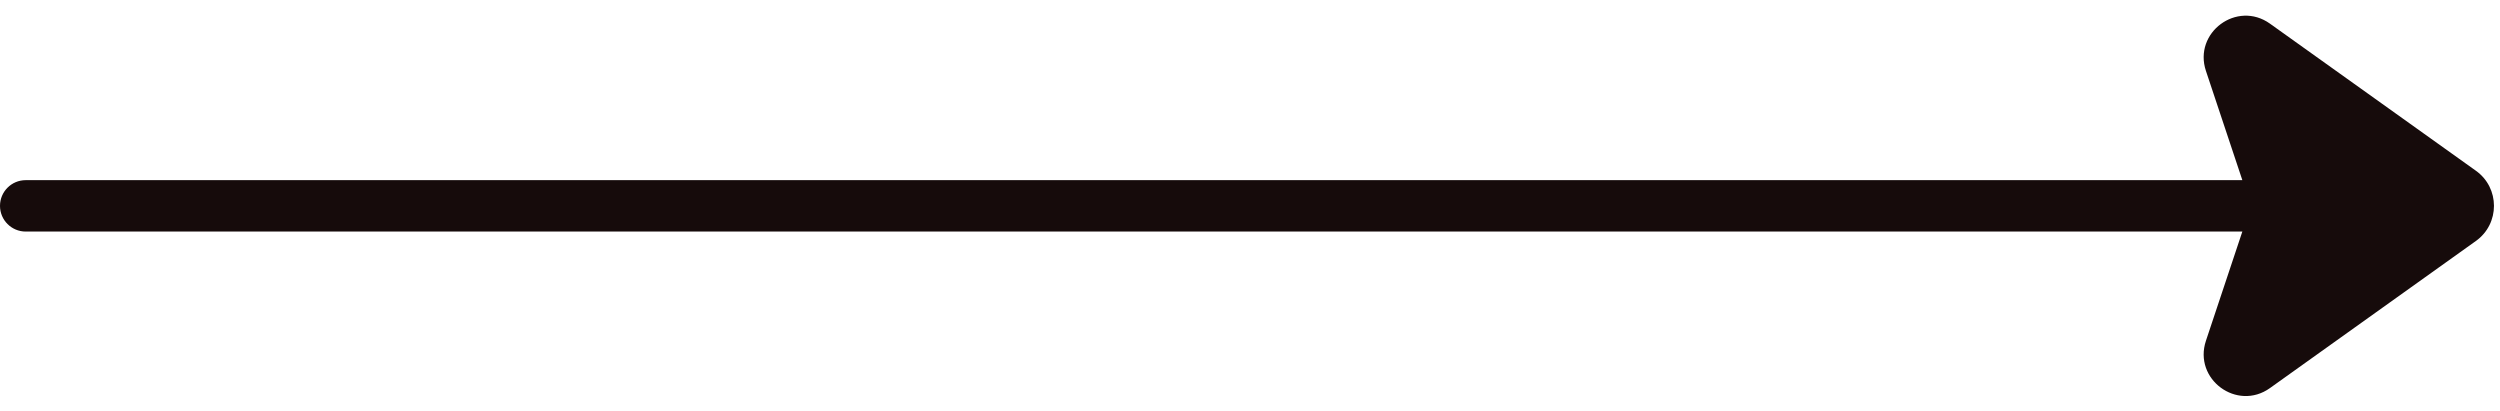 <?xml version="1.0" encoding="UTF-8" standalone="no"?><svg xmlns="http://www.w3.org/2000/svg" xmlns:xlink="http://www.w3.org/1999/xlink" fill="#160b0b" height="186.4" preserveAspectRatio="xMidYMid meet" version="1" viewBox="0.0 -7.1 1132.5 186.4" width="1132.5" zoomAndPan="magnify"><g id="change1_1"><path d="M1028.302,3.618l93.28,66.628c10.916,7.797,10.916,24.02,0,31.817l-93.28,66.628 c-14.943,10.673-34.816-4.004-29.009-21.425l16.49-49.469H11.643 C5.213,97.797,0,92.585,0,86.155c0-6.43,5.213-11.643,11.643-11.643h1004.14l-16.49-49.469 C993.487,7.622,1013.359-7.055,1028.302,3.618z"/></g></svg>